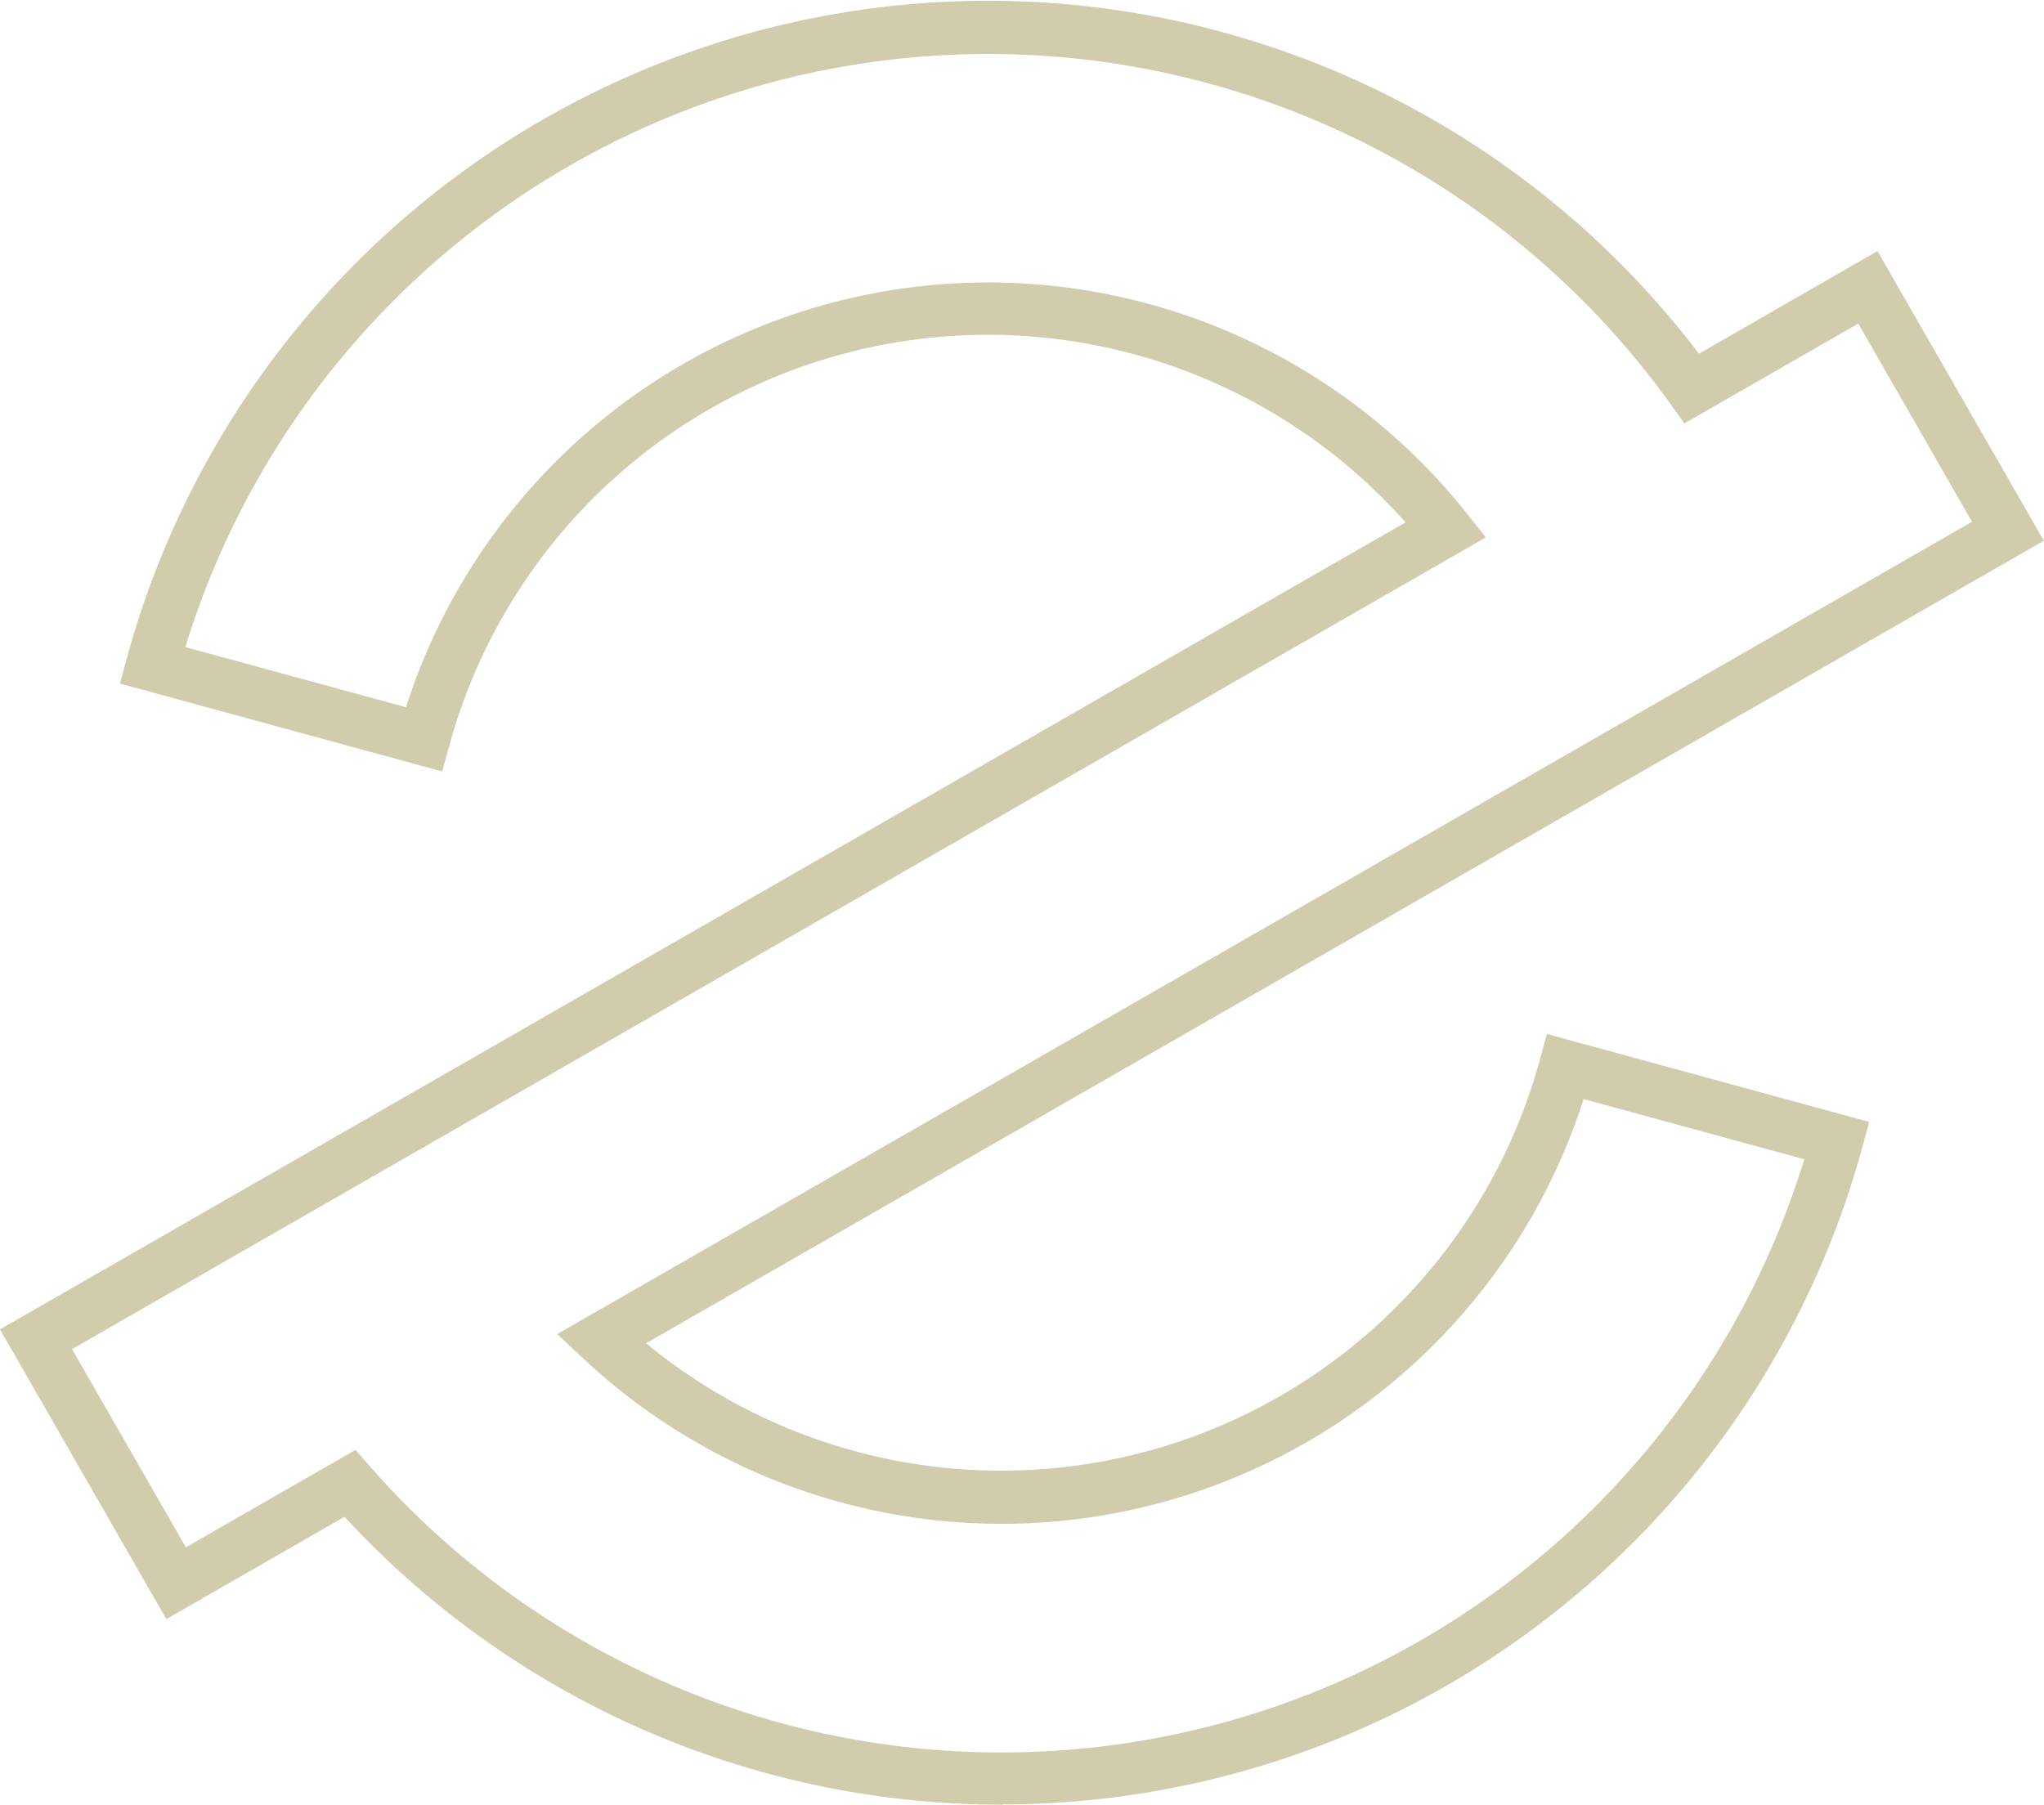 <svg xmlns="http://www.w3.org/2000/svg" width="26.502" height="23.402" viewBox="0 0 26.502 23.402"><g id="Group_24" data-name="Group 24" transform="translate(-1134.057 -518.744)"><g id="Group_23" data-name="Group 23"><path id="Path_25" data-name="Path 25" d="M1147.056,542.146a11.585,11.585,0,0,1-8.532-3.733l-2.31,1.327-2.157-3.757,18.224-10.465a7.242,7.242,0,0,0-12.4,2.9l-.091.33-4.178-1.14.09-.33a11.573,11.573,0,0,1,20.383-3.947L1158.4,522l2.157,3.756-18.123,10.407a7.242,7.242,0,0,0,11.59-3.681l.09-.33,4.179,1.141-.09.329a11.565,11.565,0,0,1-11.149,8.521Zm-8.39-4.6.185.211a10.89,10.89,0,0,0,18.6-3.98l-2.861-.781a7.927,7.927,0,0,1-12.971,3.364l-.337-.316,18.344-10.534-1.475-2.57-2.255,1.295-.18-.252a10.89,10.89,0,0,0-19.256,3.152l2.861.78a7.927,7.927,0,0,1,13.754-2.514l.247.312-18.331,10.526,1.476,2.57Z" fill="#d0ccac"></path></g></g></svg>